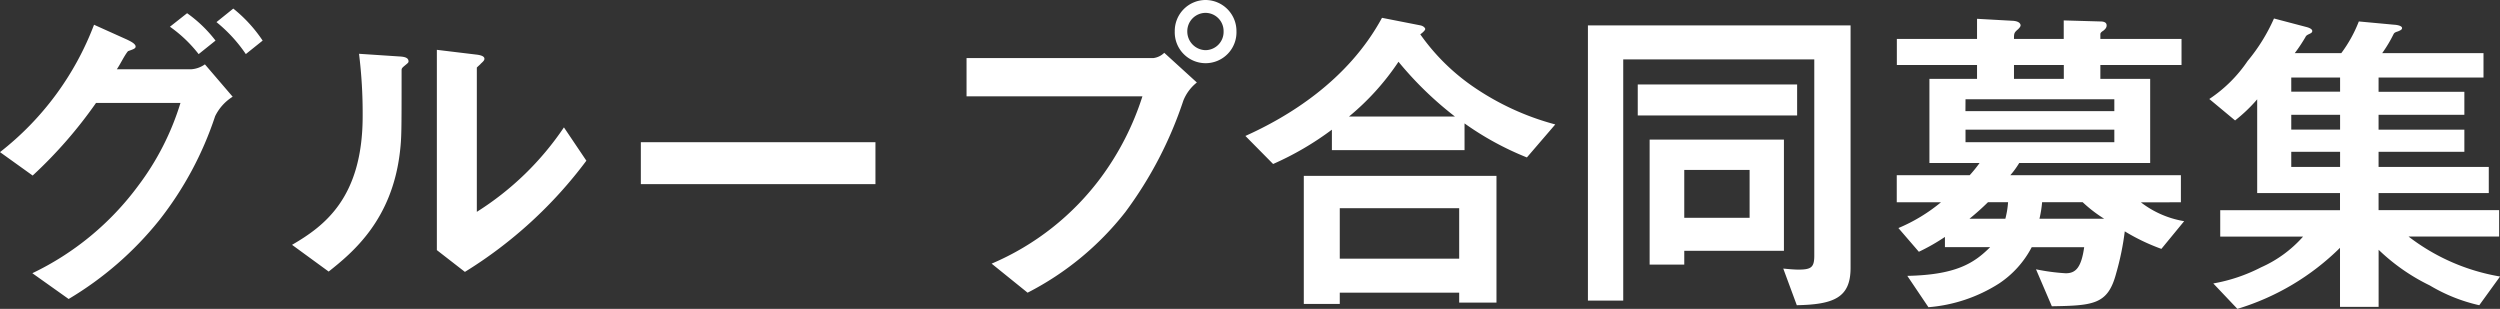 <svg id="text" xmlns="http://www.w3.org/2000/svg" viewBox="0 0 242.43 29.95" width="242.43" height="29.95">
  <rect x="0" y="0" width="242.43" height="29.95" fill="#333333" stroke="none"/>
  <path id="h2_group" d="M19.263,5.248,20.9,3.936A12.763,12.763,0,0,0,18.143,1.28L16.479,2.592A12.955,12.955,0,0,1,19.263,5.248ZM22.622.832,20.991,2.144a14.251,14.251,0,0,1,2.847,3.1L25.47,3.936A13.759,13.759,0,0,0,22.622.832ZM18.5,6.72H11.327c.352-.512.736-1.344,1.088-1.76.544-.192.736-.256.736-.448,0-.288-.576-.544-.832-.672L9.119,2.4A28.465,28.465,0,0,1,0,14.751l3.168,2.272a43.568,43.568,0,0,0,6.143-7.04H17.5a25.9,25.9,0,0,1-4.1,8.032A27.526,27.526,0,0,1,3.136,26.494l3.52,2.5a32.63,32.63,0,0,0,8.767-7.615,33.077,33.077,0,0,0,5.439-10.112,4.609,4.609,0,0,1,1.7-1.888L19.871,6.24A2.588,2.588,0,0,1,18.5,6.72ZM38.688,5.472l-3.872-.256a46.905,46.905,0,0,1,.352,6.047c0,7.968-3.776,10.688-6.848,12.479l3.552,2.592c2.336-1.856,6.144-4.991,6.912-11.615.159-1.408.159-1.888.159-7.871,0-.16,0-.224.224-.416.384-.32.448-.352.448-.48C39.615,5.6,39.263,5.5,38.688,5.472Zm7.551,15.071V6.56c0-.032.384-.352.384-.384.288-.256.352-.352.352-.48,0-.32-.608-.384-.9-.416l-3.712-.448V24.254l2.72,2.112A42.593,42.593,0,0,0,56.862,15.583l-2.176-3.232A28.431,28.431,0,0,1,46.239,20.543Zm15.905-2.688h22.75V13.791H62.144Zm49.7-12.223H93.728V9.343h17.055a27.027,27.027,0,0,1-4,7.84A25.758,25.758,0,0,1,96.16,25.566l3.488,2.816a28.578,28.578,0,0,0,9.471-7.807A38.274,38.274,0,0,0,114.75,9.759,4.233,4.233,0,0,1,116.062,8L112.9,5.12A1.824,1.824,0,0,1,111.839,5.632ZM116.894,0a3,3,0,0,0-2.975,3.04,2.993,2.993,0,1,0,5.983,0A3.011,3.011,0,0,0,116.894,0Zm0,4.864a1.811,1.811,0,0,1-1.76-1.824,1.782,1.782,0,0,1,1.76-1.792,1.762,1.762,0,0,1,1.76,1.792A1.77,1.77,0,0,1,116.894,4.864Zm20.833-1.536c.192-.128.48-.384.48-.512,0-.1-.16-.288-.448-.352l-3.744-.736c-3.327,6.143-9.183,9.631-13.247,11.455l2.688,2.72a29.084,29.084,0,0,0,5.7-3.328v1.984h12.863V11.967a28.835,28.835,0,0,0,6.047,3.3l2.752-3.2a25.719,25.719,0,0,1-8.031-3.712A20.434,20.434,0,0,1,137.727,3.328ZM130.815,11.3a24.471,24.471,0,0,0,4.8-5.311,33.751,33.751,0,0,0,5.472,5.311ZM126.432,29.47h3.488V28.382H141.5v.96h3.616V17.055H126.432Zm3.488-9.279H141.5v4.895H129.92Zm24.064,8.959h3.424V5.76h18.527V24.8c0,1.152-.32,1.344-1.568,1.344q-.432,0-1.44-.1l1.312,3.552c3.647-.064,5.215-.768,5.215-3.616V2.464h-25.47Zm19.007-15.615H159.968V25.662h3.359V24.318h9.664Zm-3.328,7.584h-6.336v-4.64h6.336Zm4.608-12.928H158.816V11.2h15.455Zm37.215,11.424V16.991H194.943a8.024,8.024,0,0,0,.864-1.184h12.7V7.648h-4.831V6.3h7.871V3.776h-7.871V3.328c0-.1.032-.192.288-.352.288-.224.32-.384.32-.512,0-.352-.384-.384-.64-.384l-3.52-.1V3.776H195.3c0-.512,0-.608.384-.928.1-.1.256-.256.256-.384,0-.192-.192-.416-.768-.448l-3.455-.192V3.776h-7.776V6.3h7.776V7.648H187.1v8.159h4.864a13.052,13.052,0,0,1-.96,1.184h-7.072v2.624h4.288a16.4,16.4,0,0,1-4.128,2.5l1.984,2.3a19.529,19.529,0,0,0,2.528-1.44v.992h4.384c-1.568,1.568-3.328,2.688-8.032,2.784l2.048,3.04a14.941,14.941,0,0,0,6.848-2.3,9.478,9.478,0,0,0,3.167-3.52h5.088c-.288,2.048-.864,2.528-1.792,2.528a19.9,19.9,0,0,1-2.88-.384l1.536,3.584c4.1-.064,5.44-.192,6.24-3.2a26.178,26.178,0,0,0,.832-4.064,19.829,19.829,0,0,0,3.551,1.7l2.208-2.687a9.386,9.386,0,0,1-4.191-1.824ZM195.3,6.3h4.832V7.648H195.3Zm-4.7,3.327h14.431v1.152H190.592Zm0,4.16V12.575h14.431v1.216Zm3.871,7.423h-3.487a23.724,23.724,0,0,0,1.792-1.6h1.951A8.784,8.784,0,0,1,194.463,21.214Zm3.3,0a11.128,11.128,0,0,0,.256-1.6h3.936a13.384,13.384,0,0,0,2.08,1.6Zm35.808,1.729h8.767v-2.56H230.655V18.719h10.687V16.191H230.655V14.719h8.319V12.575h-8.319v-1.44h8.319V8.9h-8.319V7.52H240.83V5.152h-9.823A12.865,12.865,0,0,0,232.1,3.328c.064-.128.128-.192.448-.288.224-.1.384-.16.384-.32,0-.256-.64-.32-.736-.32l-3.456-.32a12.965,12.965,0,0,1-1.7,3.072h-4.511a15.68,15.68,0,0,0,1.024-1.536c.064-.128.1-.192.383-.32.129-.064.289-.128.289-.288,0-.128-.128-.288-.672-.416l-3.04-.8a17.523,17.523,0,0,1-2.56,4.128A13.438,13.438,0,0,1,214.24,9.6l2.5,2.08a15.076,15.076,0,0,0,2.144-2.048v9.088h8.031v1.664H215.3v2.56h8.032a11.786,11.786,0,0,1-4.064,2.975,16.259,16.259,0,0,1-4.64,1.568l2.336,2.464a24.025,24.025,0,0,0,9.951-5.92v5.728h3.744V24.222a19.292,19.292,0,0,0,4.96,3.456,16.3,16.3,0,0,0,4.8,1.92l2.016-2.784A19.98,19.98,0,0,1,233.567,22.943Zm-6.656-6.752h-4.735V14.719h4.735Zm0-3.616h-4.735v-1.44h4.735Zm0-3.68h-4.735V7.52h4.735Z" fill="#fff"/>
</svg>
